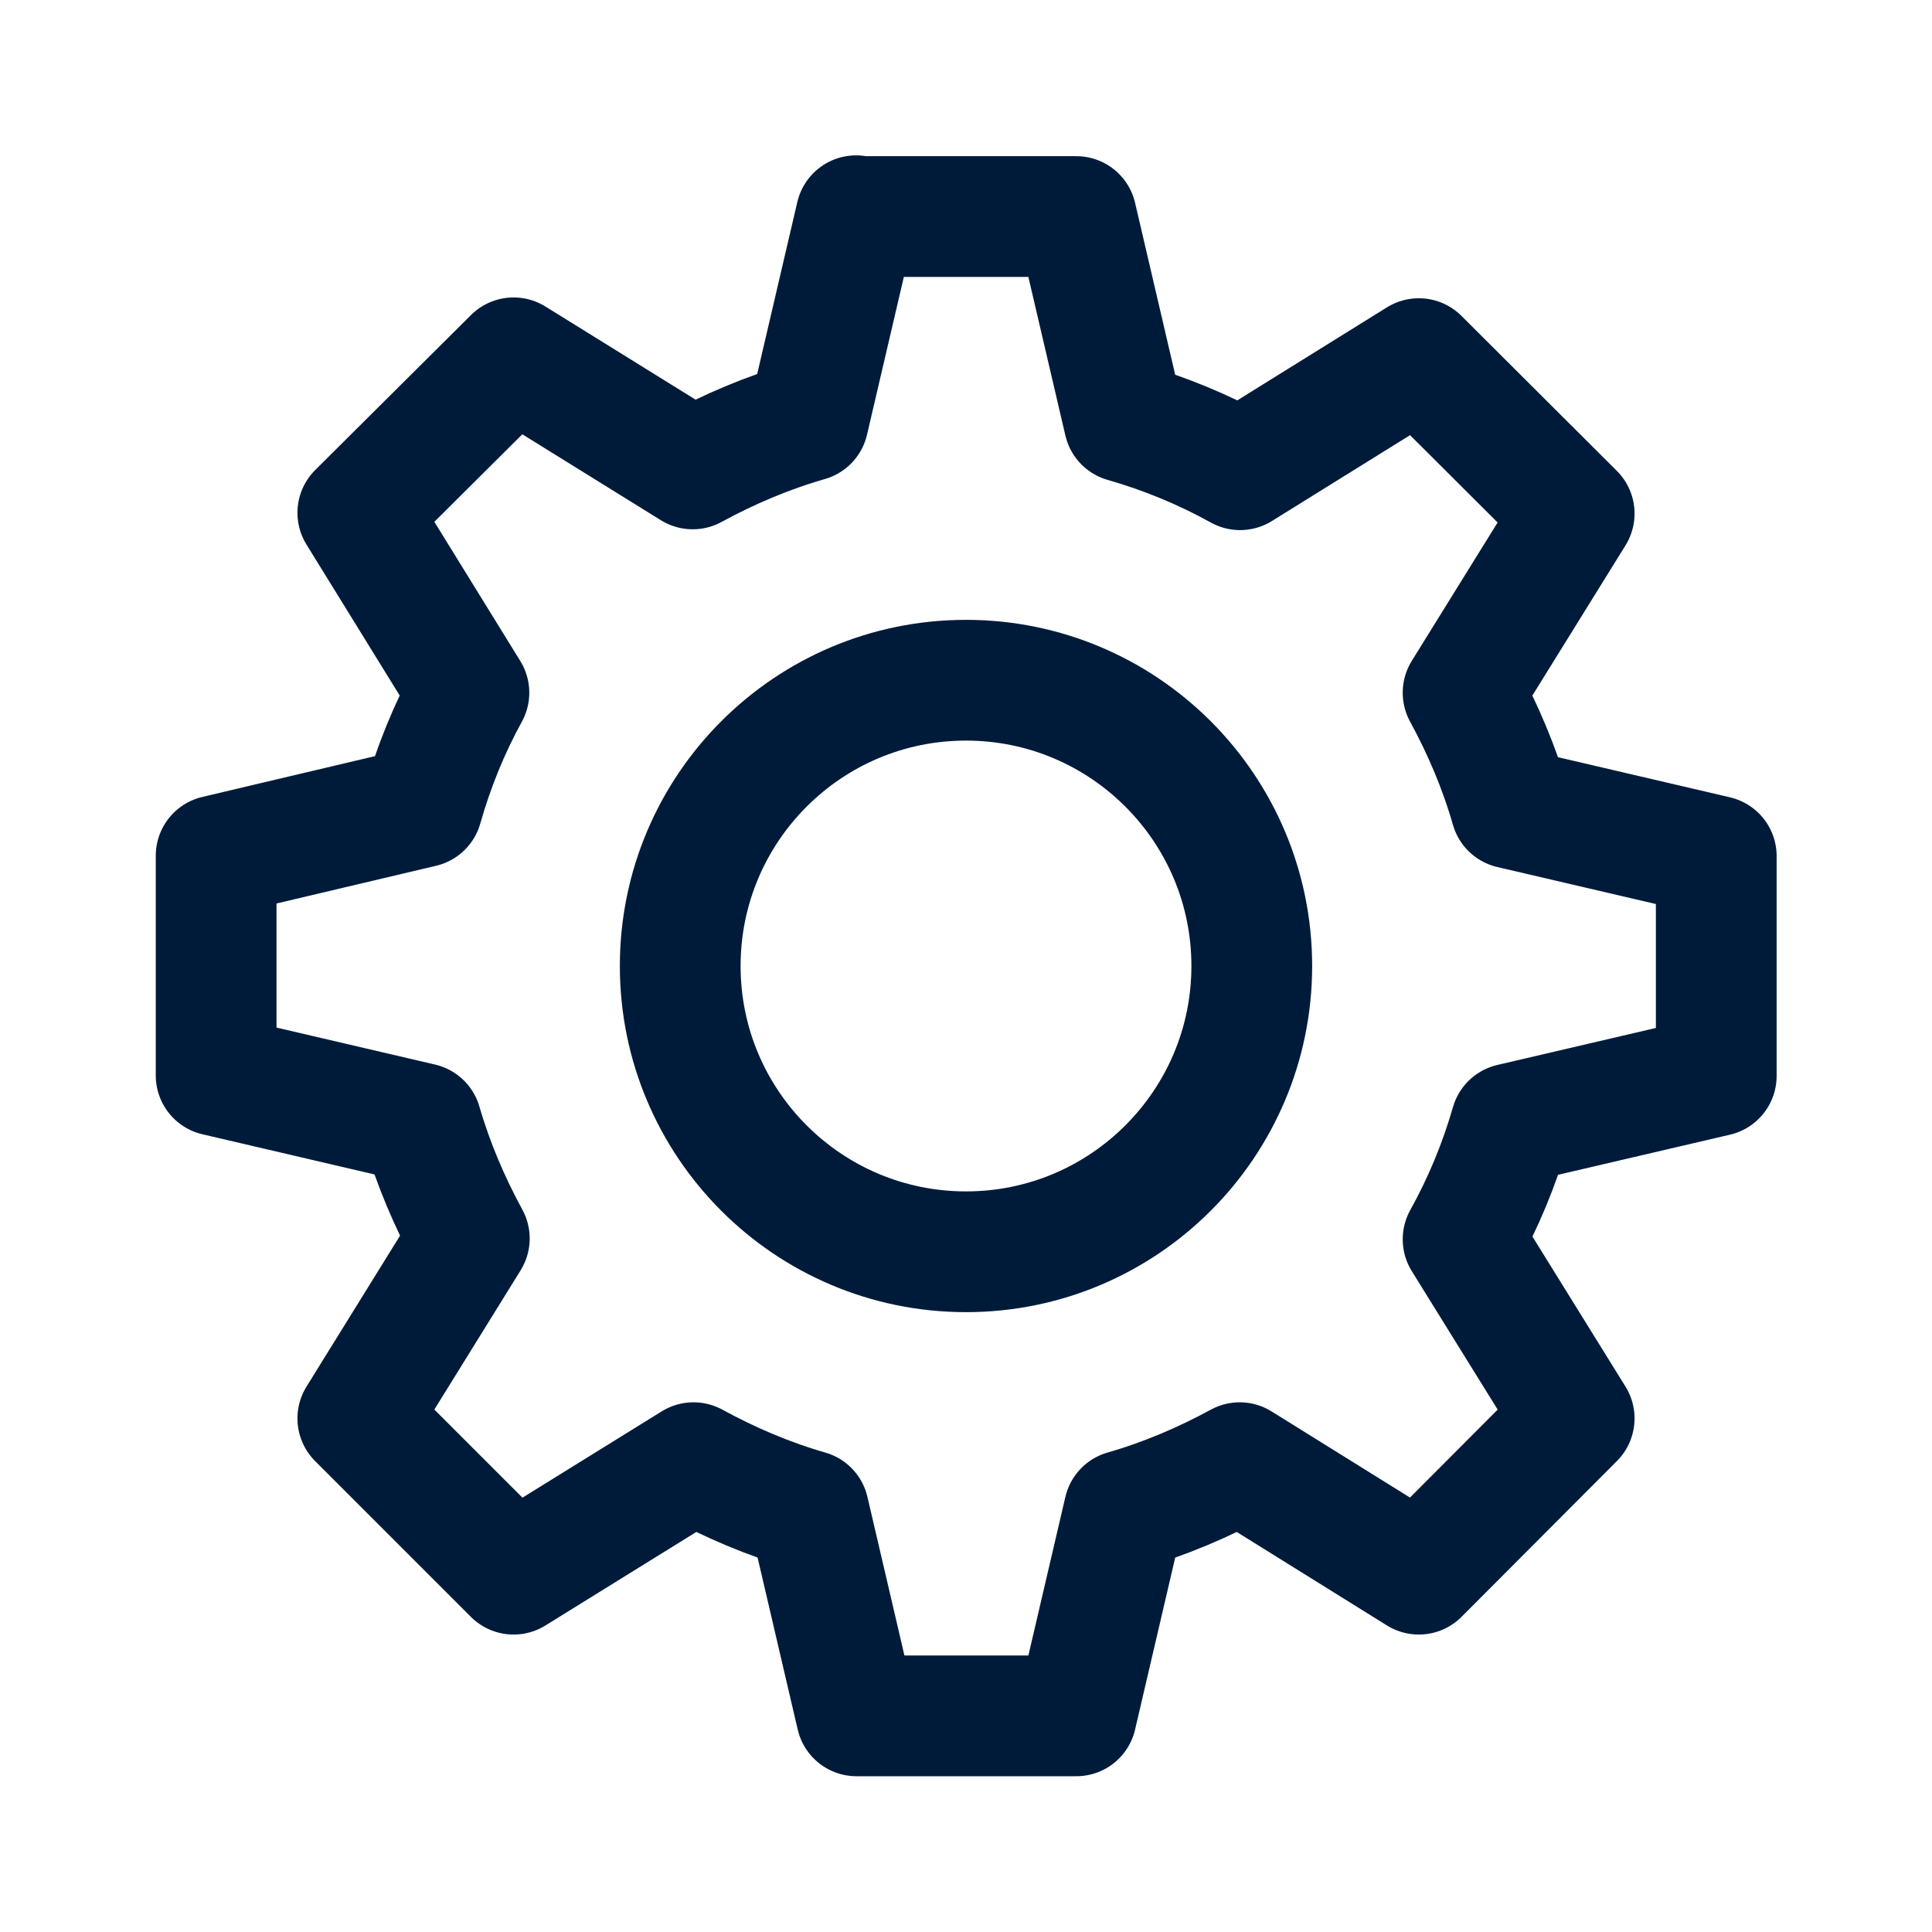 <?xml version="1.0" encoding="UTF-8"?>
<svg id="Layer_1" data-name="Layer 1" xmlns="http://www.w3.org/2000/svg" viewBox="0 0 48 48">
  <defs>
    <style>
      .cls-1 {
        fill: none;
        stroke: #001b3a;
        stroke-linecap: round;
        stroke-linejoin: round;
        stroke-width: 3px;
      }
    </style>
  </defs>
  <path class="cls-1" d="M21.27,5.36l-1.19,5.1c-1.01.29-1.97.7-2.87,1.19l-4.45-2.76-3.87,3.85,2.76,4.47c-.49.89-.88,1.85-1.16,2.84l-5.12,1.21v5.46l5.1,1.19c.29,1,.7,1.96,1.19,2.86l-2.77,4.47,3.87,3.87,4.47-2.77c.9.49,1.85.9,2.86,1.19l1.19,5.1h5.46l1.19-5.1c1.01-.29,1.97-.7,2.87-1.19l4.45,2.77,3.86-3.87-2.76-4.45c.5-.9.9-1.86,1.19-2.87l5.1-1.19v-5.46l-5.1-1.19c-.29-1.01-.7-1.97-1.19-2.87l2.76-4.45-3.86-3.85-4.44,2.76c-.9-.5-1.87-.9-2.88-1.19l-1.19-5.1h-5.46ZM24,16.9c3.92,0,7.1,3.18,7.1,7.1s-3.18,7.1-7.1,7.1-7.1-3.18-7.1-7.1,3.18-7.1,7.1-7.1Z"/>
</svg>